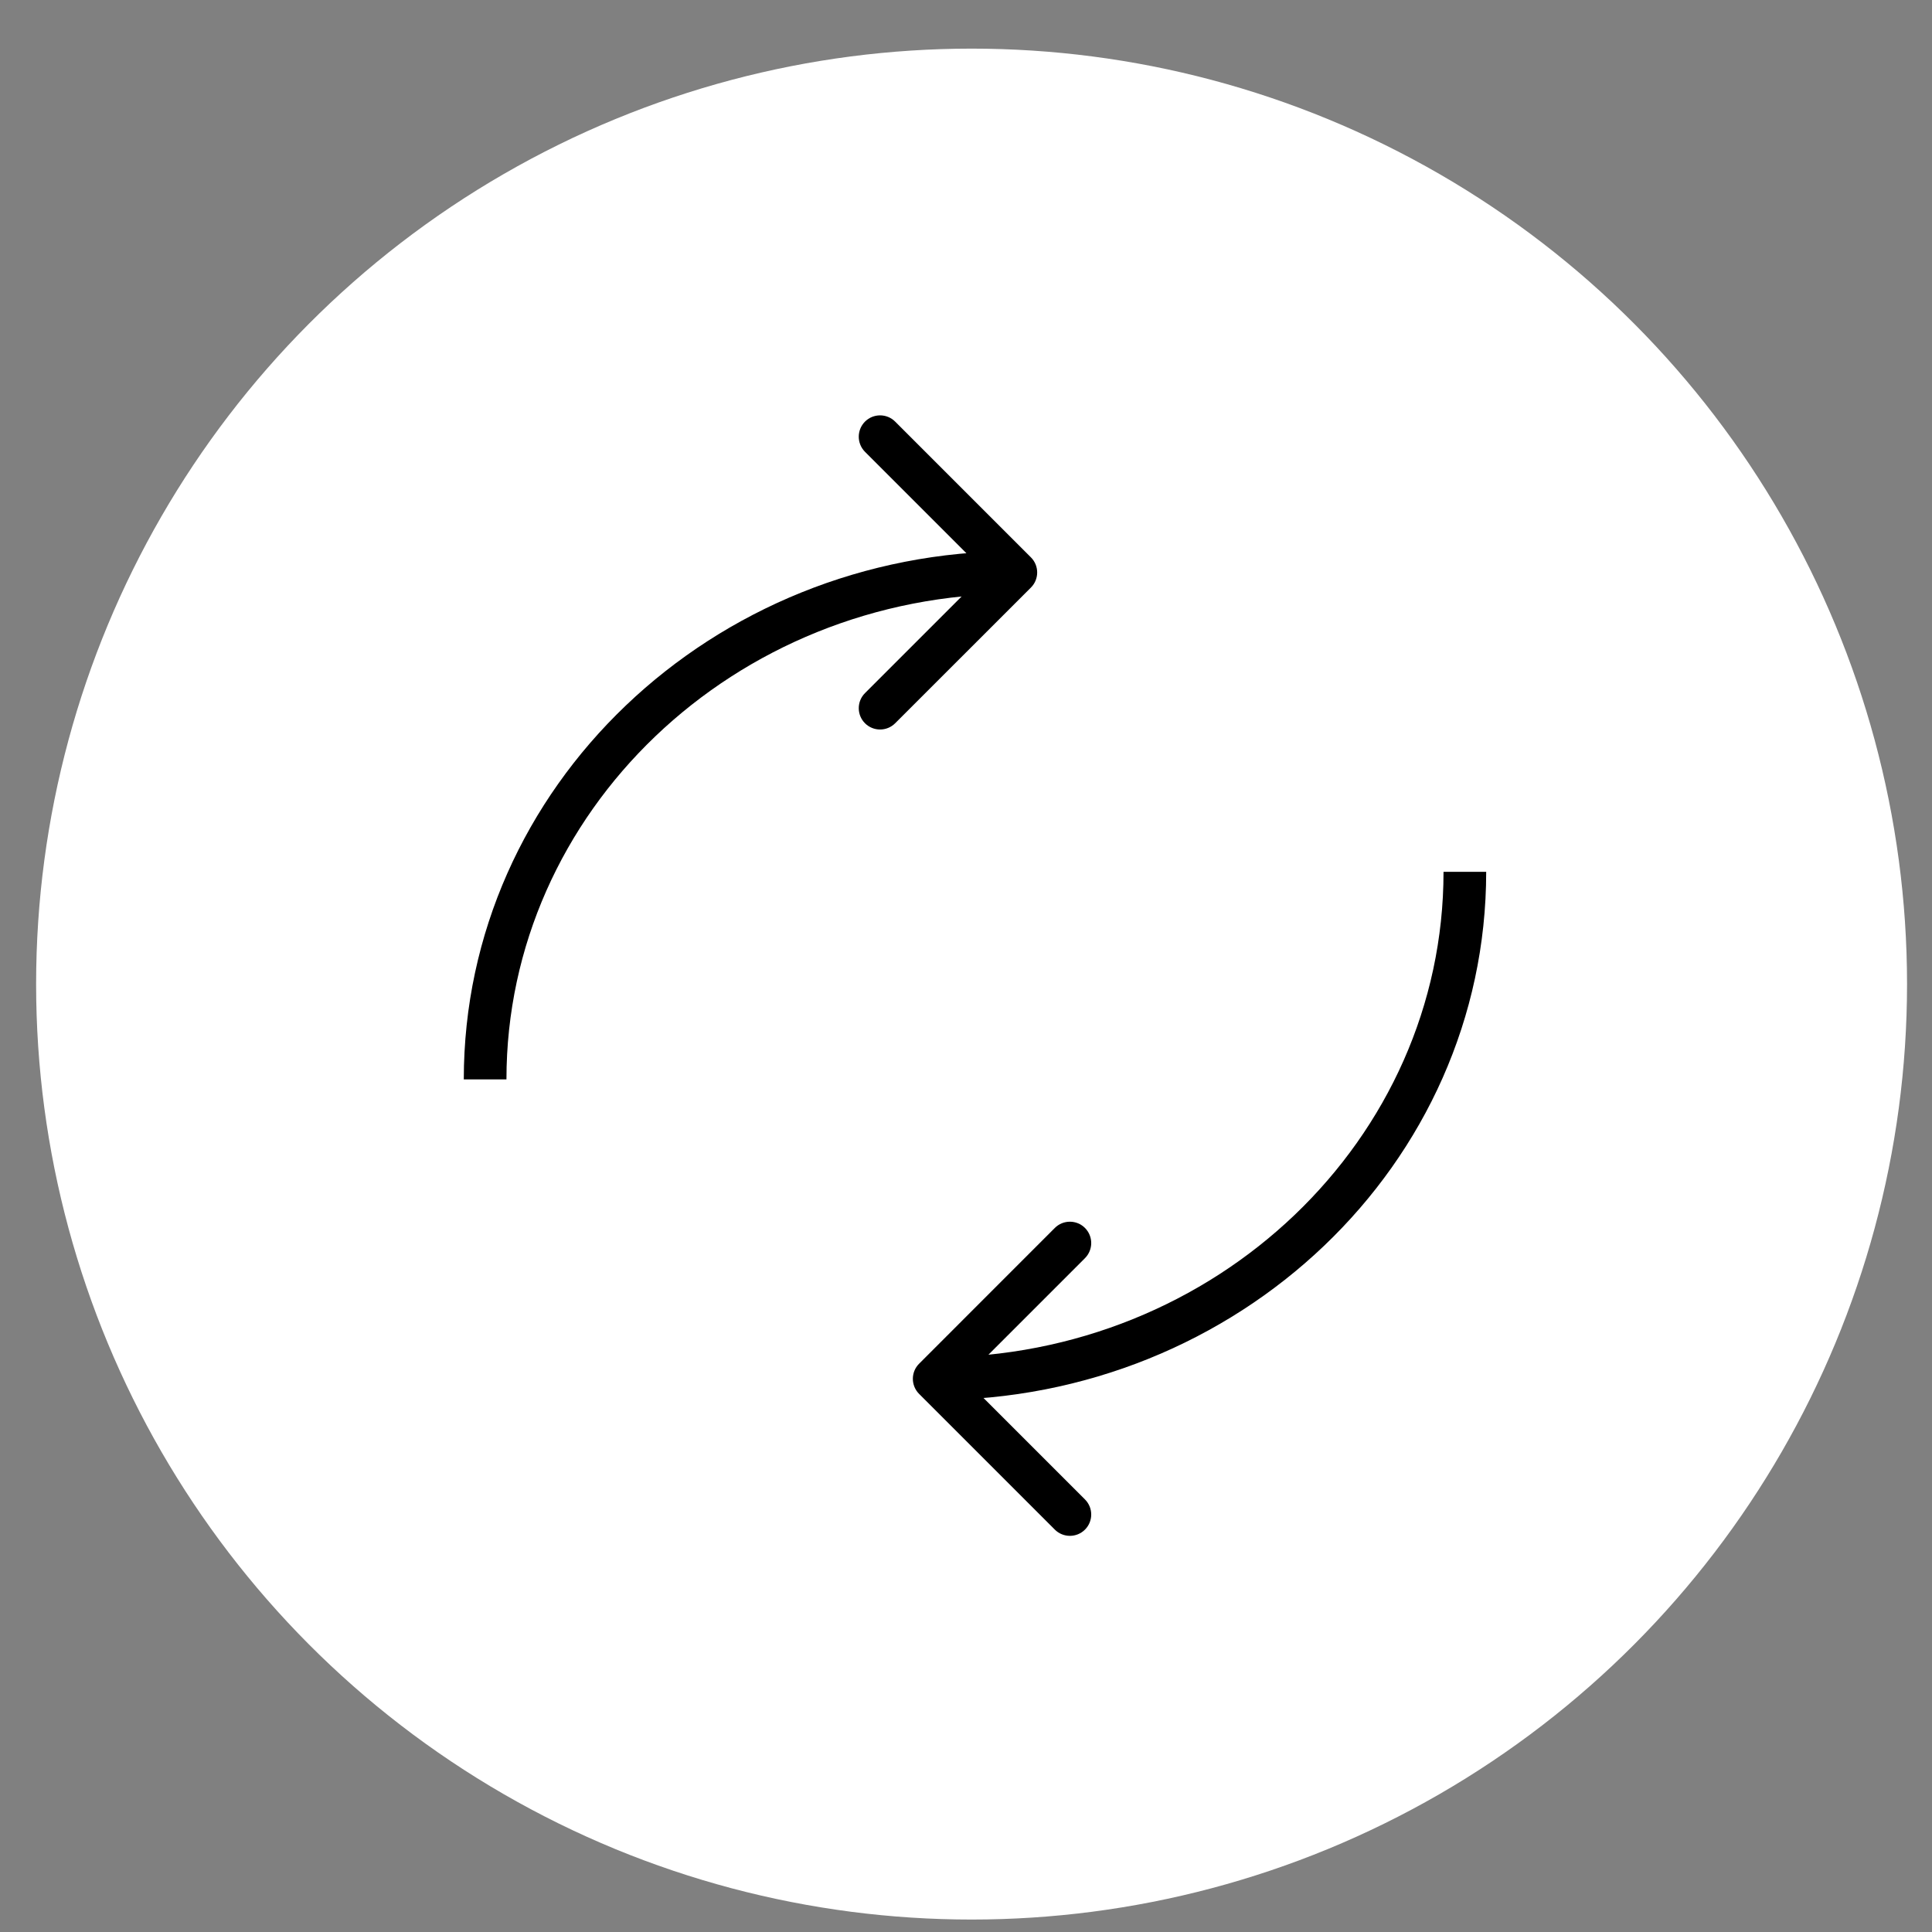 <svg xmlns="http://www.w3.org/2000/svg" fill="none" viewBox="0 0 36 36" height="36" width="36">
<rect x="0" y="0" width="36" height="36" fill="#808080" stroke="none"/>
<circle fill="white" r="17.431" cy="18.337" cx="18.104"></circle>
<path fill="black" d="M19.21 10.948C19.365 10.793 19.365 10.541 19.21 10.386L16.68 7.856C16.525 7.701 16.273 7.701 16.118 7.856C15.963 8.012 15.963 8.263 16.118 8.419L18.366 10.667L16.118 12.915C15.963 13.07 15.963 13.322 16.118 13.477C16.273 13.632 16.525 13.632 16.68 13.477L19.21 10.948ZM9.437 20.113C9.437 15.133 13.669 11.064 18.928 11.064L18.928 10.269C13.265 10.269 8.642 14.66 8.642 20.113L9.437 20.113Z"></path>
<path fill="black" d="M17.126 25.411C16.971 25.566 16.971 25.817 17.126 25.973L19.655 28.502C19.81 28.657 20.062 28.657 20.217 28.502C20.372 28.347 20.372 28.095 20.217 27.94L17.969 25.692L20.217 23.444C20.372 23.288 20.372 23.037 20.217 22.881C20.062 22.726 19.81 22.726 19.655 22.881L17.126 25.411ZM26.898 16.245C26.898 21.226 22.666 25.294 17.407 25.294L17.407 26.089C23.07 26.089 27.693 21.699 27.693 16.245L26.898 16.245Z"></path>
</svg>
